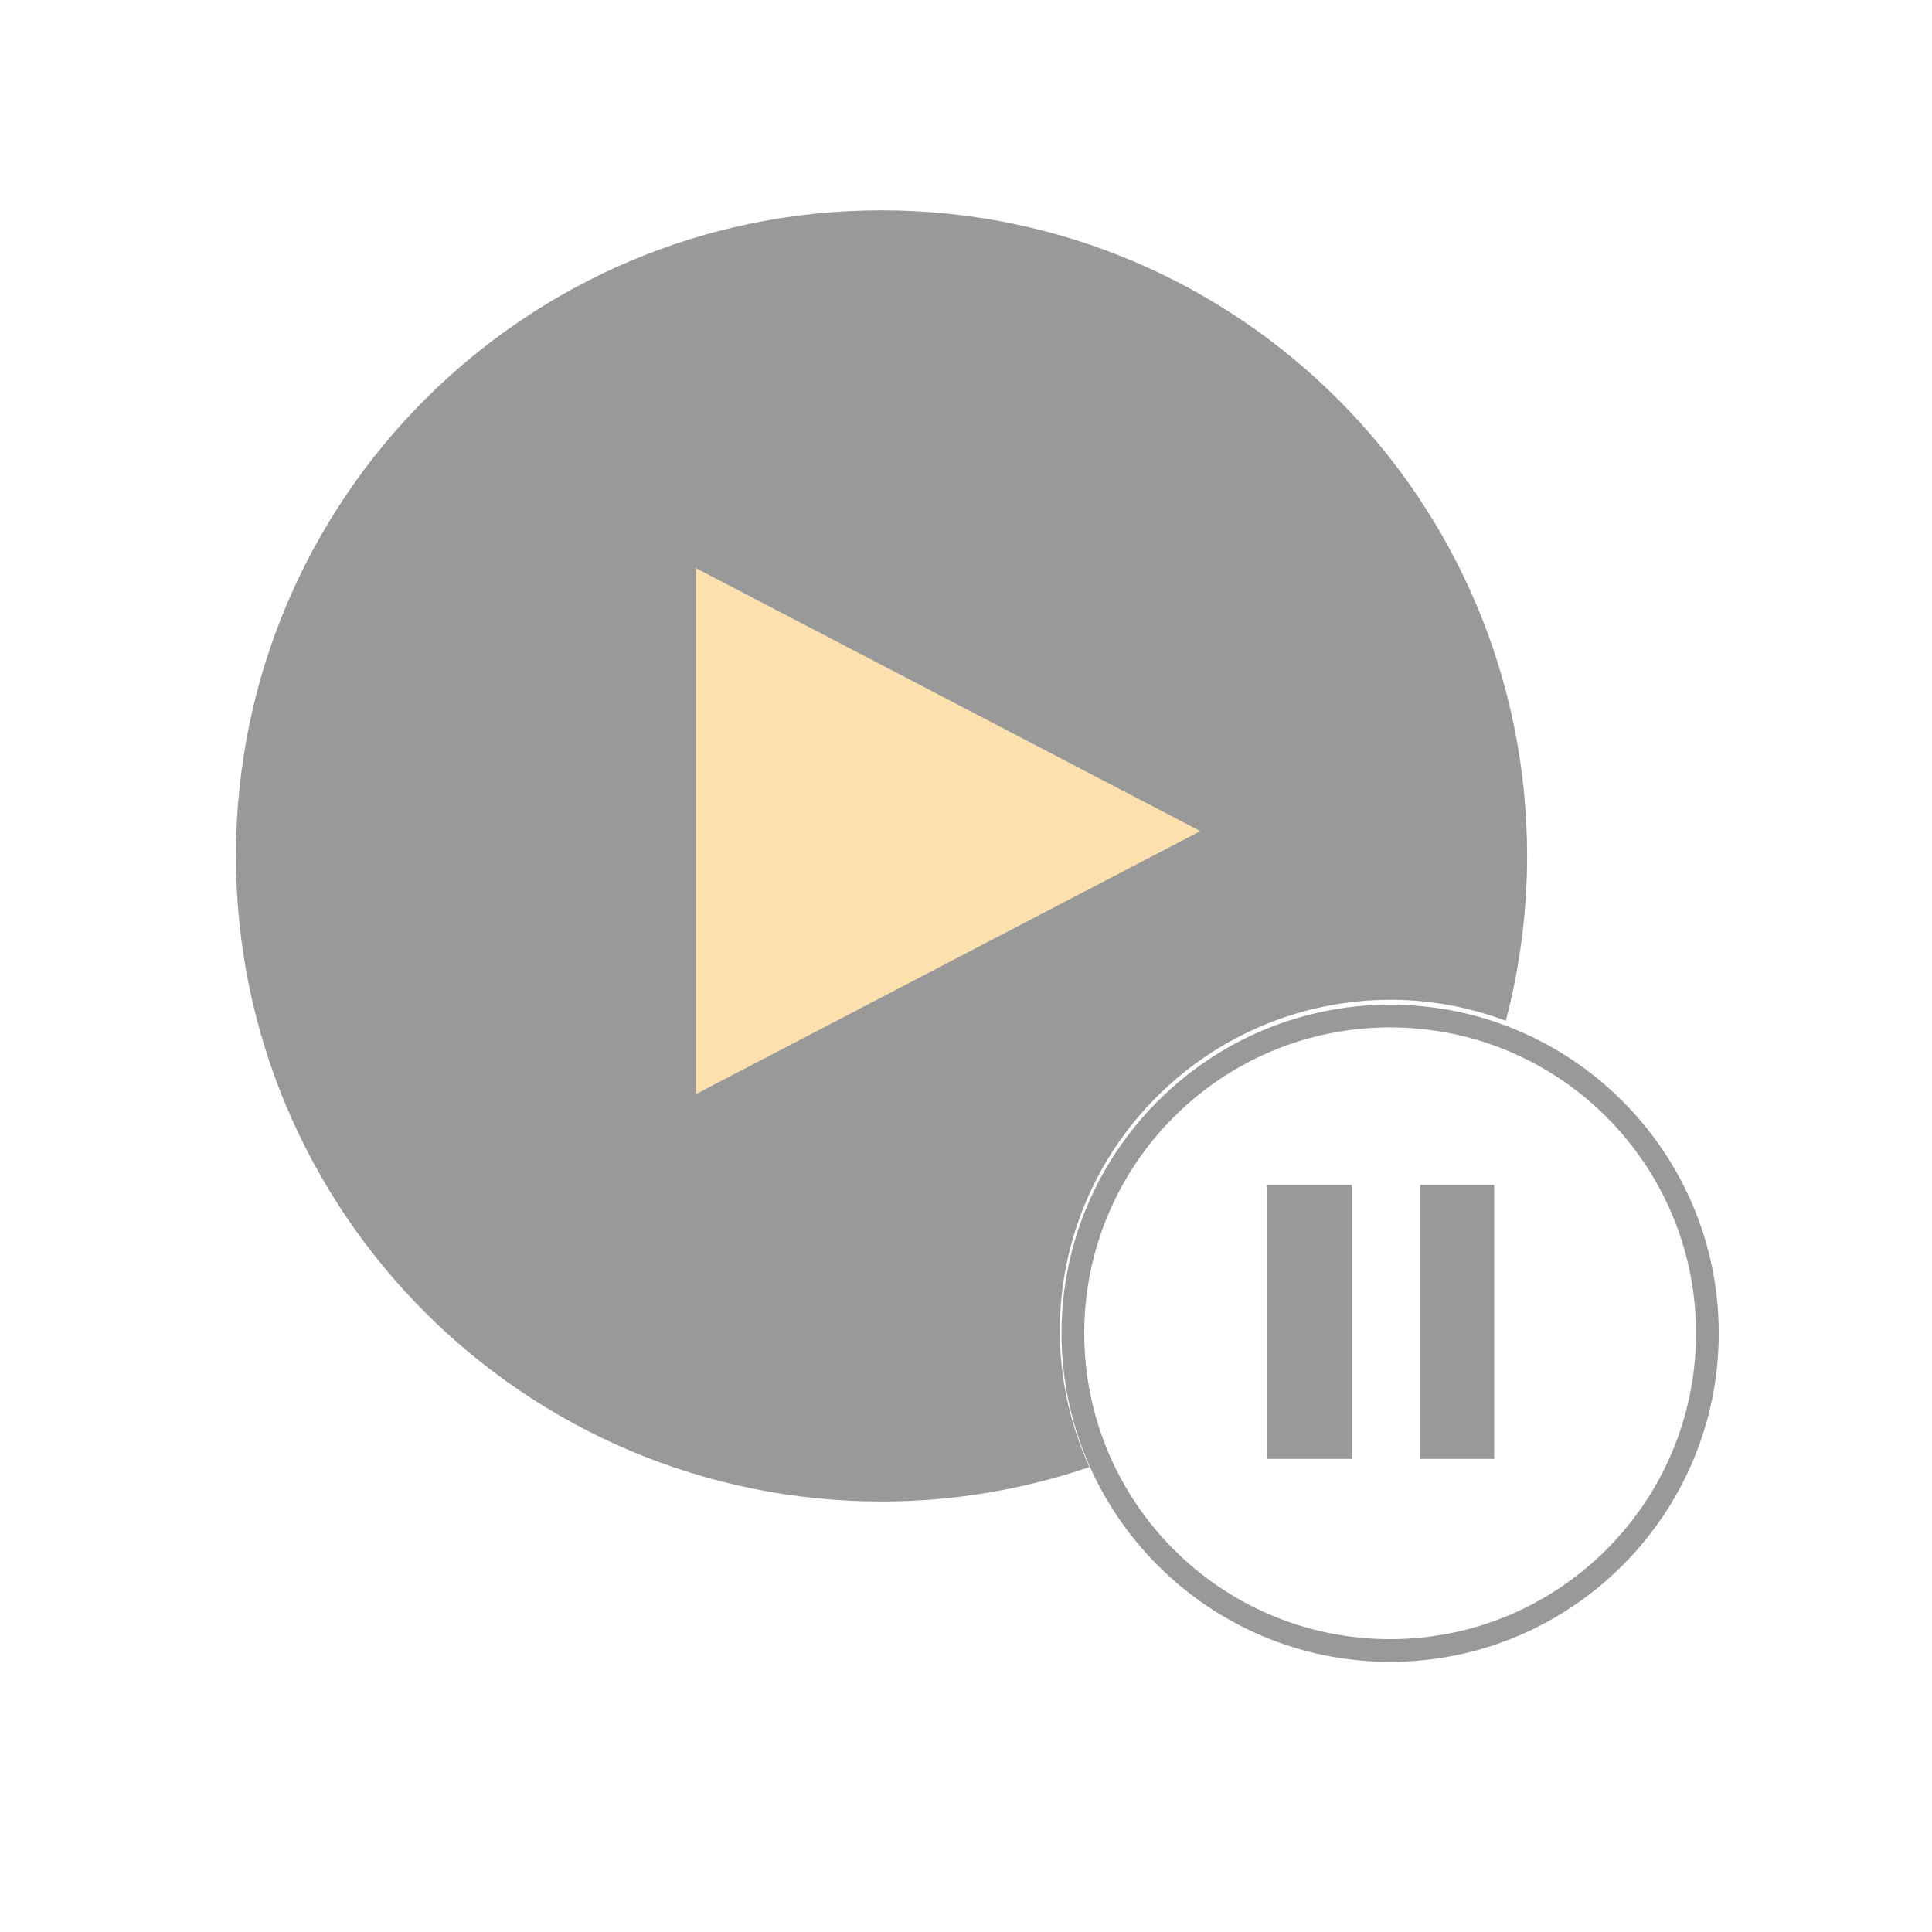 <?xml version="1.0" encoding="utf-8"?>
<!-- Generator: Adobe Illustrator 15.0.2, SVG Export Plug-In . SVG Version: 6.00 Build 0)  -->
<!DOCTYPE svg PUBLIC "-//W3C//DTD SVG 1.1//EN" "http://www.w3.org/Graphics/SVG/1.1/DTD/svg11.dtd">
<svg version="1.1" id="Livello_1" xmlns="http://www.w3.org/2000/svg" xmlns:xlink="http://www.w3.org/1999/xlink" x="0px" y="0px"
	 width="85.04px" height="85.04px" viewBox="0 0 85.04 85.04" enable-background="new 0 0 85.04 85.04" xml:space="preserve">
<g opacity="0.4">
	<path d="M46.649,58.58c0-8.049,6.524-14.572,14.573-14.572c1.781,0,3.48,0.336,5.058,0.92c0.61-2.316,0.938-4.746,0.938-7.254
		c0-15.694-12.722-28.416-28.416-28.416S10.386,21.98,10.386,37.674c0,15.691,12.723,28.416,28.417,28.416
		c3.202,0,6.276-0.537,9.147-1.514C47.122,62.746,46.649,60.721,46.649,58.58z M30.616,48.164V25.002l22.213,11.581L30.616,48.164z"
		/>
</g>
<g opacity="0.4">
	<path d="M61.189,45.222c7.437,0,13.464,6.026,13.464,13.464c0,7.436-6.027,13.463-13.464,13.463s-13.464-6.027-13.464-13.463
		C47.726,51.248,53.753,45.222,61.189,45.222 M61.189,44.222c-7.976,0-14.464,6.488-14.464,14.464
		c0,7.975,6.488,14.463,14.464,14.463s14.464-6.488,14.464-14.463C75.653,50.71,69.165,44.222,61.189,44.222L61.189,44.222z"/>
</g>
<polygon opacity="0.4" fill="#F8B334" points="30.616,25.002 30.616,48.164 52.829,36.583 "/>
<g opacity="0.4">
	<rect x="55.762" y="52.156" width="3.737" height="12.059"/>
</g>
<g opacity="0.4">
	<rect x="62.514" y="52.156" width="3.255" height="12.059"/>
</g>
</svg>

